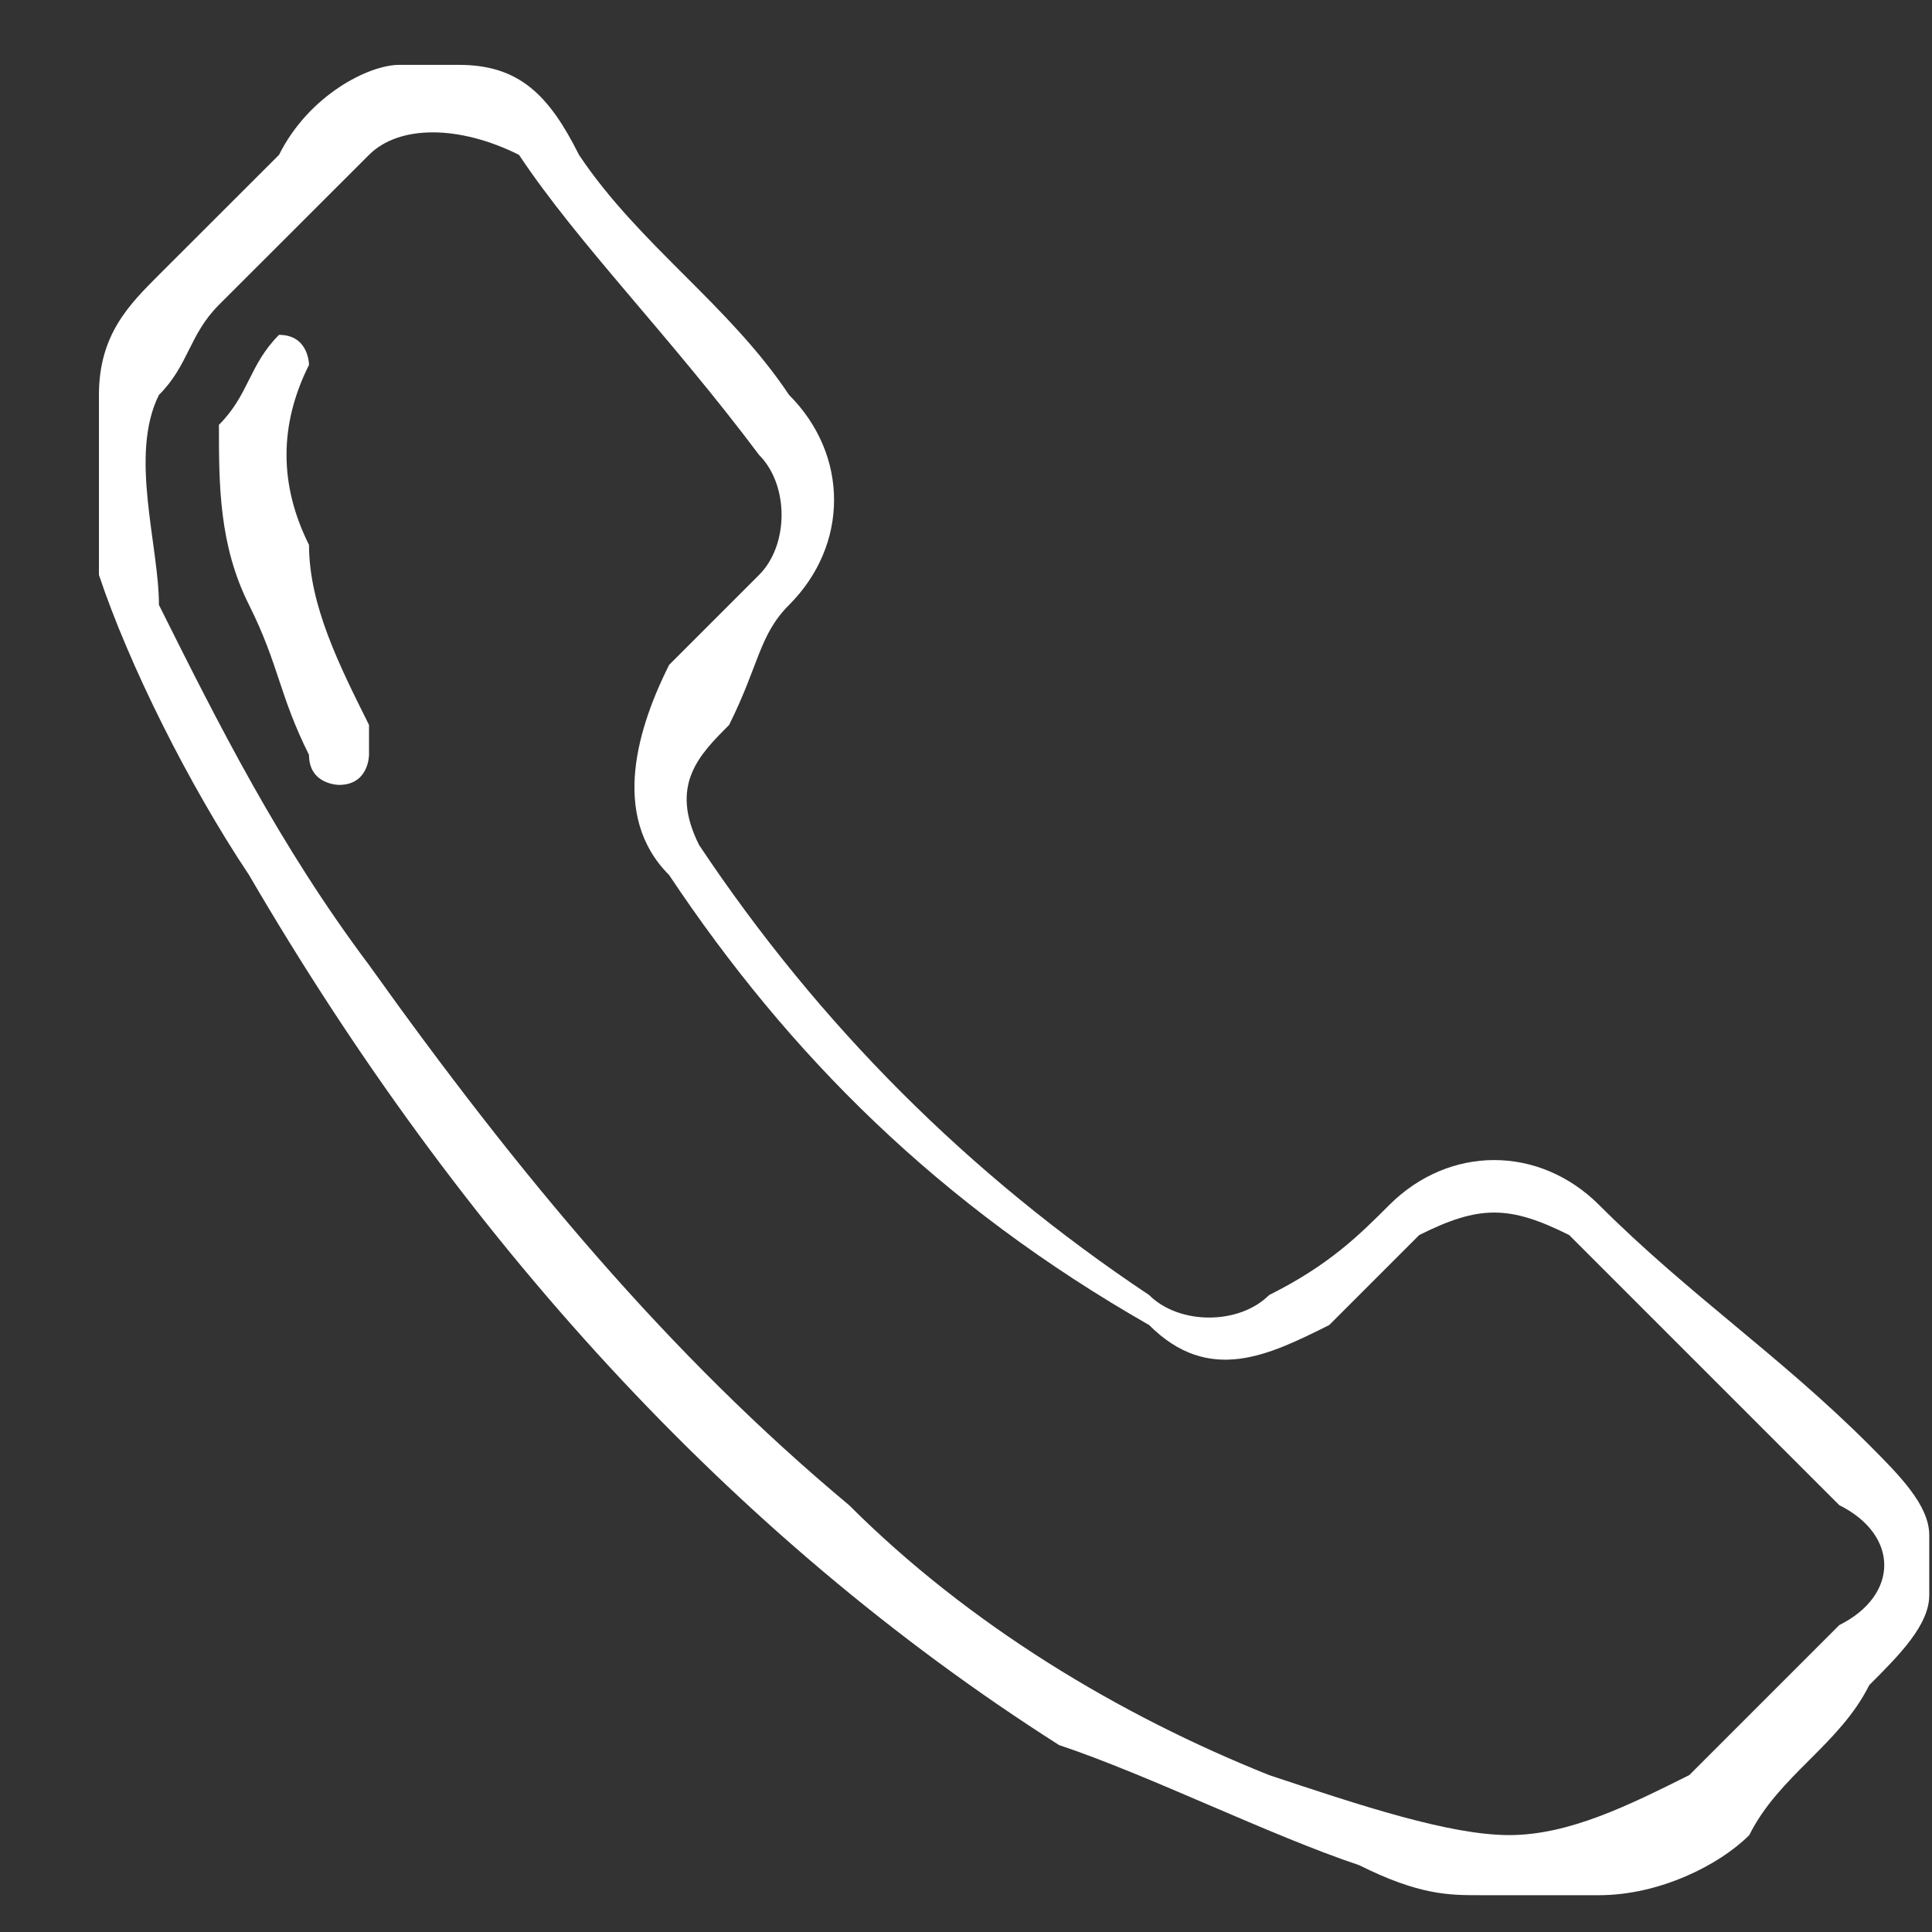 <svg width="19" height="19" viewBox="0 0 19 19" fill="none" xmlns="http://www.w3.org/2000/svg">
<rect x="0" y="0" width="19" height="19" fill="#333333" stroke="none"/>
<path d="M14.547 18.638C14.252 18.638 13.957 18.638 13.367 18.343C12.481 18.047 11.301 17.457 10.416 17.162C7.17 15.097 4.514 12.146 2.449 8.605C1.858 7.72 1.268 6.539 0.973 5.654C0.973 5.064 0.973 4.474 0.973 3.884C0.973 3.293 1.268 2.998 1.563 2.703C1.858 2.408 2.153 2.113 2.744 1.523C3.039 0.933 3.629 0.638 3.924 0.638C4.219 0.638 4.219 0.638 4.514 0.638C5.104 0.638 5.399 0.933 5.694 1.523C6.285 2.408 7.17 2.998 7.76 3.884C8.35 4.474 8.35 5.359 7.76 5.949C7.465 6.244 7.465 6.539 7.17 7.13C6.875 7.425 6.58 7.72 6.875 8.31C8.055 10.08 9.531 11.556 11.301 12.736C11.596 13.031 12.186 13.031 12.481 12.736C13.072 12.441 13.367 12.146 13.662 11.851C14.252 11.261 15.137 11.261 15.727 11.851C16.613 12.736 17.498 13.326 18.383 14.211C18.678 14.507 18.973 14.802 18.973 15.097C18.973 15.392 18.973 15.392 18.973 15.687C18.973 15.982 18.678 16.277 18.383 16.572C18.088 17.162 17.498 17.457 17.203 18.047C16.908 18.343 16.317 18.638 15.727 18.638C15.432 18.638 15.432 18.638 15.137 18.638C15.137 18.638 14.842 18.638 14.547 18.638ZM14.842 18.047C15.432 18.047 16.022 17.752 16.613 17.457C17.203 16.867 17.498 16.572 18.088 15.982C18.678 15.687 18.678 15.097 18.088 14.802C17.203 13.916 16.317 13.031 15.432 12.146C14.842 11.851 14.547 11.851 13.957 12.146C13.662 12.441 13.367 12.736 13.072 13.031C12.481 13.326 11.891 13.621 11.301 13.031C9.235 11.851 7.76 10.375 6.58 8.605C5.99 8.015 6.285 7.13 6.58 6.539C6.875 6.244 7.17 5.949 7.465 5.654C7.76 5.359 7.76 4.769 7.465 4.474C6.58 3.293 5.694 2.408 5.104 1.523C4.514 1.228 3.924 1.228 3.629 1.523C3.039 2.113 2.744 2.408 2.153 2.998C1.858 3.293 1.858 3.589 1.563 3.884C1.268 4.474 1.563 5.359 1.563 5.949C2.153 7.13 2.744 8.31 3.629 9.49C5.104 11.556 6.58 13.326 8.35 14.802C9.531 15.982 11.006 16.867 12.481 17.457C13.367 17.752 14.252 18.047 14.842 18.047Z" fill="white"/>
<path d="M2.744 3.293C3.039 3.293 3.039 3.588 3.039 3.588C2.744 4.178 2.744 4.768 3.039 5.359C3.039 5.949 3.334 6.539 3.629 7.129V7.424C3.629 7.424 3.629 7.719 3.334 7.719C3.334 7.719 3.039 7.719 3.039 7.424C2.744 6.834 2.744 6.539 2.449 5.949C2.153 5.359 2.153 4.768 2.153 4.178C2.449 3.883 2.449 3.588 2.744 3.293Z" fill="white"/>
</svg>
